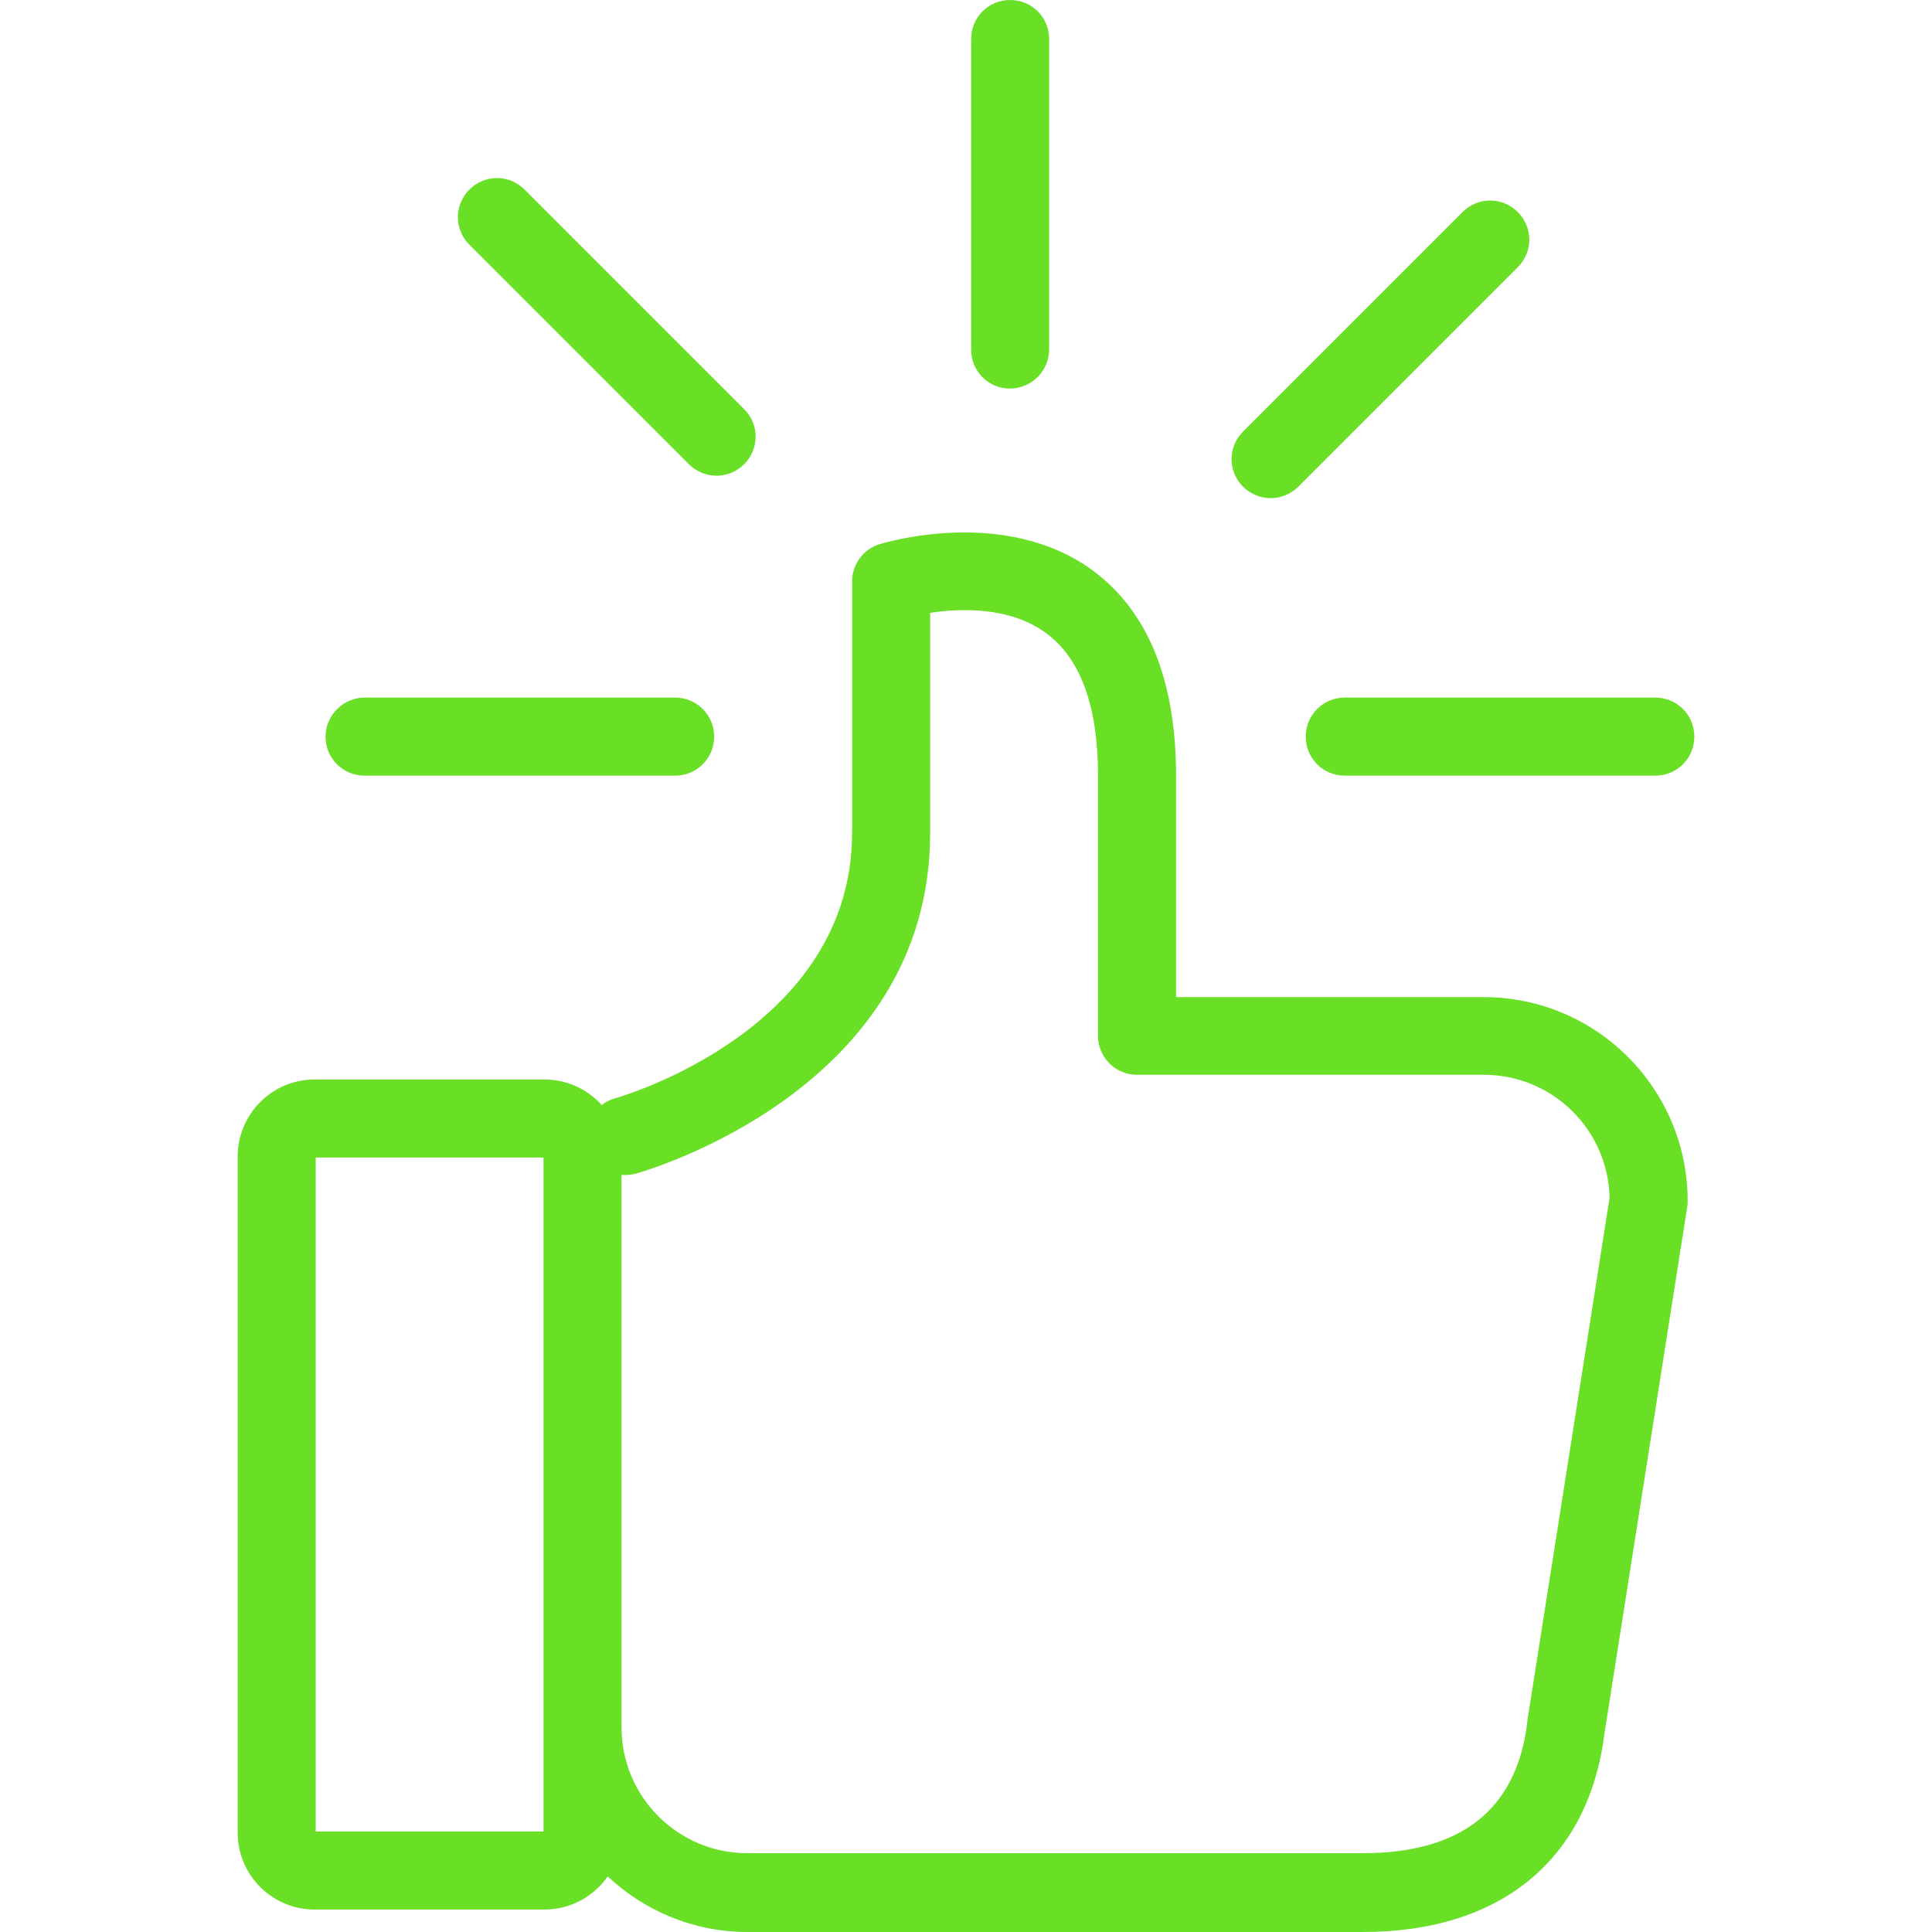 <?xml version="1.0" encoding="UTF-8"?> <svg xmlns="http://www.w3.org/2000/svg" xmlns:xlink="http://www.w3.org/1999/xlink" id="Layer_1" x="0px" y="0px" viewBox="0 0 490.2 490.2" style="enable-background:new 0 0 490.2 490.2;" xml:space="preserve" width="512px" height="512px" class="hovered-paths"><g><g> <g> <path style="fill:#69DF26" d="M266.2,88.6V9.9c0-5.5-4.4-9.9-9.9-9.9c-5.5,0-9.9,4.4-9.9,9.9v78.8c0,5.5,4.4,9.9,9.9,9.9 C261.8,98.5,266.2,94.1,266.2,88.6z" data-original="#3C92CA" class="hovered-path active-path" data-old_color="#3C92CA"></path> <path style="fill:#69DF26" d="M181.8,120.7c2.5,0,5.1-1,7-2.9c3.9-3.9,3.9-10.1,0-14l-55.7-55.7c-3.9-3.9-10.1-3.9-14,0 s-3.9,10.1,0,14l55.7,55.7C176.7,119.7,179.3,120.7,181.8,120.7z" data-original="#3C92CA" class="hovered-path active-path" data-old_color="#3C92CA"></path> <path style="fill:#69DF26" d="M420,177h-78.8c-5.5,0-9.9,4.4-9.9,9.9s4.4,9.9,9.9,9.9H420c5.5,0,9.9-4.4,9.9-9.9 S425.5,177,420,177z" data-original="#3C92CA" class="hovered-path active-path" data-old_color="#3C92CA"></path> <path style="fill:#69DF26" d="M82.6,186.9c0,5.5,4.4,9.9,9.9,9.9h78.8c5.5,0,9.9-4.4,9.9-9.9s-4.4-9.9-9.9-9.9H92.5 C87.1,177,82.6,181.5,82.6,186.9z" data-original="#3C92CA" class="hovered-path active-path" data-old_color="#3C92CA"></path> <path style="fill:#69DF26" d="M329.4,123.5l55.7-55.7c3.9-3.9,3.9-10.1,0-14s-10.1-3.9-14,0l-55.7,55.7c-3.9,3.9-3.9,10.1,0,14 c1.9,1.9,4.5,2.9,7,2.9S327.5,125.4,329.4,123.5z" data-original="#3C92CA" class="hovered-path active-path" data-old_color="#3C92CA"></path> <path style="fill:#69DF26" d="M60.3,293.5V465c0,10.8,8.8,19.5,19.5,19.5h58.3c6.7,0,12.5-3.3,16.1-8.4 c9.3,8.7,21.7,14.1,35.4,14.1h156.2c35,0,57.3-18.4,61.3-50.4l21-133.6c0.1-0.5,0.1-1,0.1-1.5c0-28.5-23.2-51.7-51.7-51.7h-78.1 v-56.1c0-24.3-7.1-41.8-21.2-52.2c-22.3-16.3-52.8-7-54.1-6.6c-4.1,1.3-6.9,5.1-6.9,9.4v63.8c0,49.7-57.8,66.7-60.2,67.4 c-1.2,0.3-2.4,0.9-3.3,1.7c-3.6-4-8.8-6.5-14.5-6.5H79.8C69,273.9,60.3,282.7,60.3,293.5z M157.7,298.1c1.2,0.1,2.4,0,3.6-0.3 c3.1-0.9,74.7-21.6,74.7-86.4v-55.9c7.7-1.2,20.4-1.6,29.5,5.2c8.7,6.4,13.1,18.6,13.1,36.1v66c0,5.5,4.4,9.9,9.9,9.9h88 c17.4,0,31.5,13.9,31.9,31.2l-20.9,132.9c0,0.1,0,0.2,0,0.3c-2.7,22-16.7,33.1-41.7,33.1H189.6c-17.6,0-31.9-14.3-31.9-31.9 L157.7,298.1L157.7,298.1z M80.1,293.7h57.8v171H80.1V293.7z" data-original="#2C2F33" class="" data-old_color="#2C2F33"></path> </g> </g></g> </svg> 